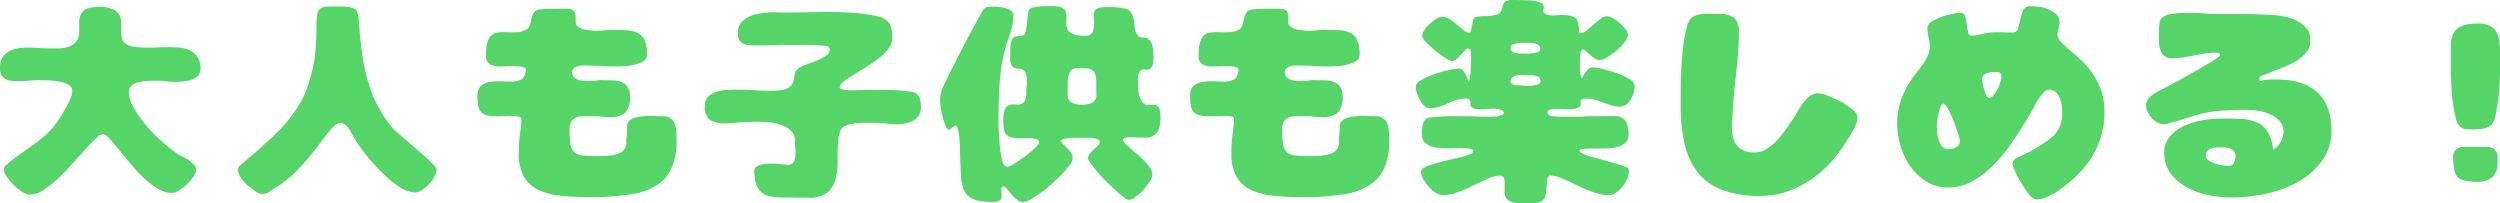 <svg xmlns="http://www.w3.org/2000/svg" width="200.81" height="16.34"><path data-name="大人も子供も楽しめる！" d="M6.37 2.31a2.372 2.372 0 0 1-.03.46 1.082 1.082 0 0 1-.28.64 1.305 1.305 0 0 1-.53.34 2.842 2.842 0 0 1-.67.13c-.24.01-.47.01-.68.01-.33 0-.66-.01-.98-.03s-.67-.04-1.01-.04a4.41 4.41 0 0 0-.83.08 2.421 2.421 0 0 0-.7.26 1.287 1.287 0 0 0-.48.5 1.757 1.757 0 0 0-.18.85.983.983 0 0 0 .13.54.915.915 0 0 0 .32.3 1.128 1.128 0 0 0 .46.14 9.75 9.75 0 0 0 1.4-.01 8.442 8.442 0 0 1 .87-.04c.14 0 .36.01.65.01a6.733 6.733 0 0 1 .88.09 2.61 2.61 0 0 1 .76.25.555.555 0 0 1 .33.5 1.447 1.447 0 0 1-.11.54 3.948 3.948 0 0 1-.23.51c-.22.42-.44.8-.65 1.13a7.852 7.852 0 0 1-.68.9 6.741 6.741 0 0 1-.82.78 12.016 12.016 0 0 1-1.03.76c-.3.21-.6.42-.9.64s-.59.45-.87.7a.449.449 0 0 0-.2.36 1.054 1.054 0 0 0 .24.59 4.949 4.949 0 0 0 .57.67 3.872 3.872 0 0 0 .69.55 1.206 1.206 0 0 0 .58.22 2 2 0 0 0 1.06-.36 8.105 8.105 0 0 0 1.16-.9 16.243 16.243 0 0 0 1.16-1.18c.38-.43.74-.82 1.06-1.18s.62-.65.87-.89a1.007 1.007 0 0 1 .54-.36.861.861 0 0 1 .54.35c.21.23.47.52.75.87s.6.73.94 1.14a10.577 10.577 0 0 0 1.06 1.14 6 6 0 0 0 1.13.87 2.217 2.217 0 0 0 1.17.36 1.057 1.057 0 0 0 .56-.22 3.356 3.356 0 0 0 .64-.5 3.194 3.194 0 0 0 .52-.6 1.057 1.057 0 0 0 .21-.57.564.564 0 0 0-.22-.41c-.14-.13-.27-.25-.37-.34-.16-.09-.31-.18-.46-.26a5.2 5.2 0 0 1-.46-.25 12.661 12.661 0 0 1-1.15-.9 11.051 11.051 0 0 1-1.28-1.28 9.248 9.248 0 0 1-1.04-1.45 2.742 2.742 0 0 1-.43-1.35.6.6 0 0 1 .24-.51 1.371 1.371 0 0 1 .57-.27 3.836 3.836 0 0 1 .68-.09c.24-.02.43-.02.58-.02a8.127 8.127 0 0 1 .84.04 8.02 8.02 0 0 0 .83.05c.18 0 .38-.01.61-.03a2.86 2.86 0 0 0 .66-.13 1.346 1.346 0 0 0 .53-.32.762.762 0 0 0 .21-.56 1.641 1.641 0 0 0-.25-.97 1.587 1.587 0 0 0-.62-.53 2.79 2.79 0 0 0-.85-.21c-.32-.02-.64-.03-.97-.03-.26 0-.51 0-.77.02s-.51.01-.78.01c-.13 0-.29 0-.5-.01a3.153 3.153 0 0 1-.61-.06 2.093 2.093 0 0 1-.55-.16.727.727 0 0 1-.34-.33 1.913 1.913 0 0 1-.13-.68c-.01-.24-.01-.46-.01-.65a1.13 1.13 0 0 0-.49-1.1 2.42 2.42 0 0 0-1.2-.28 4.651 4.651 0 0 0-.66.05 1.564 1.564 0 0 0-.54.18.972.972 0 0 0-.35.4 1.575 1.575 0 0 0-.12.67c0 .16 0 .31.01.46zm28.47 10.95c-.15-.16-.34-.35-.58-.57s-.49-.44-.77-.68-.55-.48-.81-.7-.49-.42-.69-.6a5 5 0 0 1-.42-.38c-.17-.2-.34-.41-.5-.63a7.457 7.457 0 0 1-.44-.69 10.022 10.022 0 0 1-1.06-2.44 16.773 16.773 0 0 1-.53-2.61c-.04-.34-.08-.67-.11-.99s-.06-.65-.08-.99c-.01-.13-.03-.31-.05-.55a1.616 1.616 0 0 0-.14-.54.521.521 0 0 0-.29-.23 3.009 3.009 0 0 0-.43-.11 3.671 3.671 0 0 0-.46-.03h-.39c-.17 0-.41 0-.7.01a1.225 1.225 0 0 0-.67.16.548.548 0 0 0-.17.25 1.525 1.525 0 0 0-.08.37c-.02.13-.03.26-.04.39s-.01.23-.01.31c0 .64-.02 1.27-.07 1.91a10.074 10.074 0 0 1-.31 1.89 12.163 12.163 0 0 1-.45 1.45 7.335 7.335 0 0 1-.68 1.34 11.446 11.446 0 0 1-.9 1.23c-.33.38-.68.74-1.05 1.1-.31.28-.62.56-.93.85s-.63.56-.95.83c-.15.13-.31.26-.46.39s-.3.26-.44.39l-.07.24a1.229 1.229 0 0 0 .22.61 3.219 3.219 0 0 0 .54.63 4.41 4.41 0 0 0 .66.5 1.173 1.173 0 0 0 .59.21.981.981 0 0 0 .58-.22 6.463 6.463 0 0 1 .56-.36 9.123 9.123 0 0 0 1.81-1.53c.54-.58 1.05-1.19 1.53-1.82.07-.1.16-.22.28-.38l.36-.48c.12-.15.25-.3.37-.44a2.758 2.758 0 0 1 .31-.3.6.6 0 0 1 .4-.16.618.618 0 0 1 .48.19 2.019 2.019 0 0 1 .41.56 6.077 6.077 0 0 0 .34.6 11.361 11.361 0 0 0 .85 1.2 16.166 16.166 0 0 0 1.25 1.39 8.7 8.7 0 0 0 1.4 1.16 2.465 2.465 0 0 0 1.3.47 1.034 1.034 0 0 0 .56-.2 3.165 3.165 0 0 0 .56-.48 3.07 3.07 0 0 0 .43-.59 1.373 1.373 0 0 0 .17-.59.722.722 0 0 0-.23-.34zm7.38-7.75a.987.987 0 0 1-.28.84 1.673 1.673 0 0 1-.92.2c-.16 0-.33 0-.52-.01s-.35-.01-.52-.01a5.65 5.65 0 0 0-.58.04 1.736 1.736 0 0 0-.53.17.965.965 0 0 0-.38.34 1.106 1.106 0 0 0-.14.58 5.989 5.989 0 0 0 .05.8 1.042 1.042 0 0 0 .22.51.956.956 0 0 0 .48.29 3.436 3.436 0 0 0 .81.08c.19 0 .38 0 .56-.01a4.784 4.784 0 0 1 .53-.02 2.549 2.549 0 0 1 .39.02c.13.01.26.03.39.05h-.02a.24.24 0 0 1 .12.25 4.667 4.667 0 0 1-.04.57c-.03.25-.07.55-.11.9a10.864 10.864 0 0 0-.06 1.21 3.676 3.676 0 0 0 .42 1.89 2.7 2.7 0 0 0 1.21 1.08 5.822 5.822 0 0 0 1.89.46 23.886 23.886 0 0 0 2.49.09 20.516 20.516 0 0 0 2.93-.21 5.534 5.534 0 0 0 2.08-.7 3.206 3.206 0 0 0 1.24-1.39 5.254 5.254 0 0 0 .42-2.25c0-.2-.01-.42-.02-.64a2.2 2.2 0 0 0-.12-.64.923.923 0 0 0-.97-.66c-.12 0-.33-.01-.63-.02a5.687 5.687 0 0 0-.92.01 2.765 2.765 0 0 0-.87.2.7.7 0 0 0-.45.57 9.173 9.173 0 0 1-.07 1.19.872.872 0 0 1-.15.7 1.134 1.134 0 0 1-.53.37 4.091 4.091 0 0 1-.76.15c-.28.02-.57.03-.86.03a9.879 9.879 0 0 1-1.24-.06 1.127 1.127 0 0 1-.67-.29 1.185 1.185 0 0 1-.28-.66 9.044 9.044 0 0 1-.06-1.18 1.023 1.023 0 0 1 .15-.6.848.848 0 0 1 .37-.31 1.6 1.6 0 0 1 .52-.11h.61q.39 0 .78.03c.25.02.52.04.8.04a1.755 1.755 0 0 0 1.26-.37 1.8 1.8 0 0 0 .36-1.27 1.355 1.355 0 0 0-.18-.76 1.03 1.03 0 0 0-.48-.4 1.886 1.886 0 0 0-.66-.14c-.24-.01-.49-.02-.75-.02a2.262 2.262 0 0 1-.27-.01 1.5 1.5 0 0 0-.29.03h.01a5.027 5.027 0 0 1-.81.05c-.11 0-.24-.01-.37-.02a1.8 1.8 0 0 1-.4-.1.892.892 0 0 1-.32-.21.549.549 0 0 1-.12-.37.42.42 0 0 1 .17-.36.962.962 0 0 1 .4-.16 1.939 1.939 0 0 1 .48-.03c.16 0 .29.01.41.01.31 0 .62.01.94.03s.64.04.96.04c.17 0 .41-.01.7-.02a5.177 5.177 0 0 0 .87-.11 2.446 2.446 0 0 0 .76-.28.63.63 0 0 0 .32-.56 2.621 2.621 0 0 0-.21-1.18 1.167 1.167 0 0 0-.59-.57 2.329 2.329 0 0 0-.88-.19c-.34-.02-.72-.03-1.15-.03a4.259 4.259 0 0 0-.61.04q-.315.03-.63.03a4.54 4.54 0 0 1-.46-.03 3.314 3.314 0 0 1-.55-.08 1.248 1.248 0 0 1-.45-.21.455.455 0 0 1-.2-.4v-.34a1.482 1.482 0 0 0-.03-.31.621.621 0 0 0-.14-.25.508.508 0 0 0-.34-.12 6.133 6.133 0 0 0-.62-.03c-.22.01-.43.01-.63.01s-.4.01-.58.01-.38.02-.58.05a.573.573 0 0 0-.46.28 1.672 1.672 0 0 0-.19.5 3.043 3.043 0 0 1-.13.52.537.537 0 0 1-.34.35 2.032 2.032 0 0 1-.58.16c-.18.01-.37.01-.58.01-.16 0-.33 0-.5-.01a4.07 4.07 0 0 0-.5.03.876.876 0 0 0-.56.22 1.1 1.1 0 0 0-.29.46 2.137 2.137 0 0 0-.13.58c-.02.2-.02.4-.02.59a.73.73 0 0 0 .31.7 1.591 1.591 0 0 0 .79.18c.16 0 .31-.01.46-.02s.3-.02.46-.02c.07 0 .16 0 .28.01s.23.01.34.03a1.881 1.881 0 0 1 .33.05.337.337 0 0 1 .22.12h-.01zm22.43-1.9h.41c.17 0 .36.01.55.02s.38.02.55.04a.9.9 0 0 1 .36.07l.14.21a.62.62 0 0 1-.33.53 4.058 4.058 0 0 1-.75.4c-.29.12-.58.22-.86.32a2.013 2.013 0 0 0-.66.35.582.582 0 0 0-.21.34c-.02.13-.05.27-.07.42a1.665 1.665 0 0 1-.14.43.945.945 0 0 1-.43.37 1.787 1.787 0 0 1-.66.15c-.29.02-.52.03-.71.03-.44 0-.89-.02-1.32-.05s-.89-.04-1.35-.04q-.345 0-.78.03a3.278 3.278 0 0 0-.83.14 1.939 1.939 0 0 0-.67.39.99.99 0 0 0-.27.74 1.247 1.247 0 0 0 .42 1.14 2.29 2.29 0 0 0 1.23.27c.16 0 .31-.01.46-.02s.31-.03.46-.04c.27-.02.53-.04.8-.05s.53-.02.82-.02c.21 0 .44.01.71.02a3.971 3.971 0 0 1 .77.11 3.026 3.026 0 0 1 .7.23 1.778 1.778 0 0 1 .57.4.98.98 0 0 1 .29.65c0 .22.01.45.03.68a1.492 1.492 0 0 1 .02.21v.22c0 .08-.01.18-.02.29a.942.942 0 0 1-.07.3.51.51 0 0 1-.16.24.4.4 0 0 1-.3.1 4.3 4.3 0 0 1-.61-.05 4.442 4.442 0 0 0-.63-.04c-.11 0-.25 0-.42.01a2.843 2.843 0 0 0-.5.06 1.138 1.138 0 0 0-.42.18.4.4 0 0 0-.18.35 3.465 3.465 0 0 0 .14 1.05 1.426 1.426 0 0 0 .44.66 1.589 1.589 0 0 0 .73.33 5.339 5.339 0 0 0 1.05.08c.34 0 .67.01.99.01s.66.01 1 .01a2.271 2.271 0 0 0 1.59-.47 2.324 2.324 0 0 0 .63-1.2 6.5 6.5 0 0 0 .12-1.56 10.328 10.328 0 0 1 .08-1.6 4.518 4.518 0 0 1 .11-.47.674.674 0 0 1 .26-.38 1.761 1.761 0 0 1 .53-.22 5 5 0 0 1 .72-.1c.26-.02.51-.02.75-.02s.46.01.62.01a7.887 7.887 0 0 1 .84.05 6.181 6.181 0 0 0 .85.06 3.2 3.2 0 0 0 .7-.07 2 2 0 0 0 .61-.21 1.259 1.259 0 0 0 .45-.41 1.281 1.281 0 0 0 .17-.69 2.742 2.742 0 0 0-.06-.59.845.845 0 0 0-.31-.49 1.175 1.175 0 0 0-.55-.17q-.42-.06-.9-.09c-.32-.02-.63-.03-.94-.03s-.53-.01-.67-.01c-.35 0-.69 0-1.02.01s-.66.02-1.02.02h-.22c-.12 0-.24-.01-.36-.02a2 2 0 0 1-.33-.08.143.143 0 0 1-.14-.11.67.67 0 0 1 .32-.49 9.25 9.25 0 0 1 .78-.54c.31-.19.64-.4 1-.61a10.618 10.618 0 0 0 1.01-.7 4.141 4.141 0 0 0 .79-.77 1.4 1.4 0 0 0 .32-.88 4.344 4.344 0 0 0-.06-.71 1.25 1.25 0 0 0-.31-.63 1.713 1.713 0 0 0-.88-.41 13.2 13.2 0 0 0-1.4-.23c-.5-.05-.98-.08-1.45-.09s-.82-.02-1.05-.02c-.54 0-1.08.01-1.63.02s-1.09.03-1.62.03c-.21 0-.43 0-.64-.01S62.21.99 62 .99a5.6 5.6 0 0 0-1.2.14 2.344 2.344 0 0 0-1.08.5 1.062 1.062 0 0 0-.37.5 1.981 1.981 0 0 0-.09.6.824.824 0 0 0 .13.5.867.867 0 0 0 .34.29 1.41 1.41 0 0 0 .48.11c.17.01.34.02.51.02.36 0 .72-.01 1.08-.02s.72-.02 1.08-.02h1.77zm12.07 6.47a.27.27 0 0 1 .2.24 2.642 2.642 0 0 1 .12.55c.02.21.04.42.05.61s.02.32.02.39c0 .36.01.7.02 1.03s.04.68.05 1.03a3.791 3.791 0 0 0 .17 1.13 1.422 1.422 0 0 0 .46.71 1.788 1.788 0 0 0 .79.35 6.192 6.192 0 0 0 1.14.1 1.358 1.358 0 0 0 .51-.08.462.462 0 0 0 .2-.47c0-.03-.01-.09-.01-.16a1.7 1.7 0 0 1-.01-.23.456.456 0 0 1 .04-.22.1.1 0 0 1 .1-.09.466.466 0 0 1 .31.2c.11.13.23.28.36.43a2.992 2.992 0 0 0 .44.43.782.782 0 0 0 .53.2 1.349 1.349 0 0 0 .56-.21c.24-.14.52-.32.82-.53s.6-.46.9-.73.58-.54.83-.79a6.7 6.7 0 0 0 .6-.72 1.088 1.088 0 0 0 .24-.51.832.832 0 0 0-.11-.43 2.327 2.327 0 0 0-.27-.35c-.1-.1-.21-.21-.32-.31a1.349 1.349 0 0 1-.28-.36 1.007 1.007 0 0 1 .31-.14c.14-.03.29-.05.44-.07s.31-.01.47-.01h.36c.07 0 .19-.01.37-.01a4.731 4.731 0 0 1 .53.01 2 2 0 0 1 .48.11.26.26 0 0 1 .2.24.394.394 0 0 1-.15.28c-.1.09-.21.19-.32.3a2.651 2.651 0 0 0-.33.34.592.592 0 0 0-.15.38.989.989 0 0 0 .21.4c.14.2.32.42.53.67s.45.5.72.77.52.5.76.72a5.963 5.963 0 0 0 .65.56 1.068 1.068 0 0 0 .4.22.981.981 0 0 0 .55-.24 4.077 4.077 0 0 0 .62-.56 6.244 6.244 0 0 0 .51-.67 1.092 1.092 0 0 0 .22-.55 1.188 1.188 0 0 0-.29-.71 5.786 5.786 0 0 0-.69-.73c-.26-.24-.52-.46-.79-.68a3.289 3.289 0 0 1-.59-.61.229.229 0 0 1 .19-.24 2.141 2.141 0 0 1 .32-.04c.2 0 .4 0 .59.01s.39.01.57.01a1.16 1.16 0 0 0 1.09-.43 2.255 2.255 0 0 0 .25-1.15c0-.11 0-.22-.01-.35a1.857 1.857 0 0 0-.06-.34.584.584 0 0 0-.18-.26.486.486 0 0 0-.33-.11 1.231 1.231 0 0 0-.2.02 1.366 1.366 0 0 1-.19.02.554.554 0 0 1-.48-.25 1.929 1.929 0 0 1-.26-.58 3.092 3.092 0 0 1-.09-.68c-.01-.22-.01-.41-.01-.55a1.6 1.6 0 0 1 .09-.56.415.415 0 0 1 .45-.25.277.277 0 0 1 .09.01.41.41 0 0 0 .11.01.356.356 0 0 0 .29-.12 1.037 1.037 0 0 0 .15-.25 1.42 1.42 0 0 0 .06-.31c0-.11.01-.21.01-.31a3.324 3.324 0 0 0-.13-1.1.8.8 0 0 0-.33-.4.934.934 0 0 0-.4-.09.433.433 0 0 1-.37-.15 1.057 1.057 0 0 1-.28-.72 3.95 3.95 0 0 0-.13-.79 1.269 1.269 0 0 0-.23-.45.742.742 0 0 0-.38-.21 4.179 4.179 0 0 0-.53-.09 3.6 3.6 0 0 0-.56-.04h-.46c-.11 0-.22.01-.34.02a1.132 1.132 0 0 0-.34.08.435.435 0 0 0-.23.19.593.593 0 0 0-.09.34 2 2 0 0 0 .02.35c.01.11.01.22.01.34a1.6 1.6 0 0 1-.13.69.566.566 0 0 1-.59.29 2.445 2.445 0 0 1-.98-.14.791.791 0 0 1-.43-.36.984.984 0 0 1-.11-.49c.01-.18.01-.36.02-.53a.994.994 0 0 0-.08-.46.611.611 0 0 0-.4-.32 2.071 2.071 0 0 0-.56-.07h-.57c-.19 0-.37.01-.53.02a2.765 2.765 0 0 0-.54.09.444.444 0 0 0-.3.16.464.464 0 0 0-.08.23c-.02.11-.03.23-.05.35s-.03.23-.05.36-.01.21-.01.27a3.028 3.028 0 0 0-.06.32 1 1 0 0 1-.07.31.3.3 0 0 1-.19.24 1.023 1.023 0 0 1-.32.05 3.106 3.106 0 0 0-.32.04.385.385 0 0 0-.24.23 1.825 1.825 0 0 0-.14.75v.75a1.09 1.09 0 0 0 .1.56.485.485 0 0 0 .23.22.881.881 0 0 0 .33.06.731.731 0 0 1 .33.08.655.655 0 0 1 .24.29 1.689 1.689 0 0 1 .11.7 3.189 3.189 0 0 1-.03.42 2.934 2.934 0 0 0-.03.41 1.589 1.589 0 0 1-.13.73.687.687 0 0 1-.66.25h-.28a.476.476 0 0 0-.28.06.437.437 0 0 0-.27.18.847.847 0 0 0-.15.3 1.03 1.03 0 0 0-.06.35c-.01.12-.01.23-.01.33a5.046 5.046 0 0 0 .04.74.89.89 0 0 0 .2.45.79.79 0 0 0 .44.24 3.451 3.451 0 0 0 .72.06c.06 0 .17 0 .34-.01s.33 0 .49.01a2.113 2.113 0 0 1 .45.08.23.23 0 0 1 .2.2.889.889 0 0 1-.34.51 8.976 8.976 0 0 1-.78.66c-.3.22-.58.41-.87.59a1.36 1.36 0 0 1-.59.26.508.508 0 0 1-.37-.48 5.518 5.518 0 0 1-.2-1.11c-.05-.41-.07-.81-.09-1.2s-.03-.65-.03-.77q0-.915.03-1.83c.02-.61.05-1.23.11-1.85a13.181 13.181 0 0 1 .24-1.57 11.882 11.882 0 0 1 .43-1.52 9.038 9.038 0 0 0 .27-.9 3.582 3.582 0 0 0 .12-.95.452.452 0 0 0-.2-.37 1.455 1.455 0 0 0-.47-.21c-.19-.04-.38-.07-.56-.09s-.34-.01-.44-.01c-.13 0-.25 0-.35.01a.7.7 0 0 0-.32.14 2.776 2.776 0 0 0-.31.49c-.17.3-.37.67-.61 1.11s-.5.93-.77 1.45l-.76 1.49c-.24.47-.45.88-.61 1.22s-.26.56-.3.64a4.669 4.669 0 0 0-.14.5 3.052 3.052 0 0 0-.05.52c0 .08.02.25.05.51a7.2 7.2 0 0 0 .16.78 4.033 4.033 0 0 0 .25.72.4.4 0 0 0 .29.31zm9.04-3.41a2.14 2.14 0 0 1 .14-.82.645.645 0 0 1 .7-.37c.29 0 .53 0 .72.02a.832.832 0 0 1 .45.16.689.689 0 0 1 .23.4 3.322 3.322 0 0 1 .06.72v.74a.737.737 0 0 1-.32.73 1.761 1.761 0 0 1-.82.16 1.862 1.862 0 0 1-.83-.16.723.723 0 0 1-.33-.73v-.85zm13.7-1.16a.987.987 0 0 1-.28.84 1.673 1.673 0 0 1-.92.2c-.16 0-.33 0-.52-.01s-.35-.01-.52-.01a5.65 5.65 0 0 0-.58.04 1.736 1.736 0 0 0-.53.17.965.965 0 0 0-.38.34 1.106 1.106 0 0 0-.14.58 5.989 5.989 0 0 0 .05.8 1.042 1.042 0 0 0 .22.51.956.956 0 0 0 .48.29 3.436 3.436 0 0 0 .81.08c.19 0 .38 0 .56-.01a4.784 4.784 0 0 1 .53-.02 2.549 2.549 0 0 1 .39.02c.13.01.26.03.39.05H99a.24.24 0 0 1 .12.25 4.667 4.667 0 0 1-.04.57c-.03.25-.07.55-.11.9a10.864 10.864 0 0 0-.06 1.21 3.676 3.676 0 0 0 .42 1.89 2.7 2.7 0 0 0 1.21 1.08 5.822 5.822 0 0 0 1.89.46 23.886 23.886 0 0 0 2.49.09 20.516 20.516 0 0 0 2.93-.21 5.534 5.534 0 0 0 2.08-.7 3.206 3.206 0 0 0 1.24-1.39 5.254 5.254 0 0 0 .42-2.25c0-.2-.01-.42-.02-.64a2.2 2.2 0 0 0-.12-.64.923.923 0 0 0-.97-.66c-.12 0-.33-.01-.63-.02a5.687 5.687 0 0 0-.92.01 2.765 2.765 0 0 0-.87.2.7.7 0 0 0-.45.57 9.173 9.173 0 0 1-.07 1.19.872.872 0 0 1-.15.7 1.134 1.134 0 0 1-.53.37 4.091 4.091 0 0 1-.76.15c-.28.02-.57.03-.86.03a9.879 9.879 0 0 1-1.24-.06 1.127 1.127 0 0 1-.67-.29 1.185 1.185 0 0 1-.28-.66 9.044 9.044 0 0 1-.06-1.18 1.023 1.023 0 0 1 .15-.6.848.848 0 0 1 .37-.31 1.6 1.6 0 0 1 .52-.11h.61q.39 0 .78.03c.25.02.52.04.8.04a1.755 1.755 0 0 0 1.26-.37 1.8 1.8 0 0 0 .36-1.27 1.355 1.355 0 0 0-.18-.76 1.03 1.03 0 0 0-.48-.4 1.886 1.886 0 0 0-.66-.14c-.24-.01-.49-.02-.75-.02a2.262 2.262 0 0 1-.27-.01 1.5 1.5 0 0 0-.29.03h.01a5.027 5.027 0 0 1-.81.05c-.11 0-.24-.01-.37-.02a1.8 1.8 0 0 1-.4-.1.892.892 0 0 1-.32-.21.549.549 0 0 1-.12-.37.42.42 0 0 1 .17-.36.962.962 0 0 1 .4-.16 1.939 1.939 0 0 1 .48-.03c.16 0 .29.01.41.01.31 0 .62.01.94.03s.64.04.96.04c.17 0 .41-.01.7-.02a5.177 5.177 0 0 0 .87-.11 2.446 2.446 0 0 0 .76-.28.63.63 0 0 0 .32-.56 2.621 2.621 0 0 0-.21-1.18 1.167 1.167 0 0 0-.59-.57 2.329 2.329 0 0 0-.88-.19c-.34-.02-.72-.03-1.15-.03a4.259 4.259 0 0 0-.61.04q-.315.03-.63.03a4.54 4.54 0 0 1-.46-.03 3.314 3.314 0 0 1-.55-.08 1.248 1.248 0 0 1-.45-.21.455.455 0 0 1-.2-.4v-.34a1.482 1.482 0 0 0-.03-.31.621.621 0 0 0-.14-.25.508.508 0 0 0-.34-.12 6.133 6.133 0 0 0-.62-.03c-.22.01-.43.01-.63.01s-.4.01-.58.01-.38.02-.58.05a.573.573 0 0 0-.46.28 1.672 1.672 0 0 0-.19.5 3.043 3.043 0 0 1-.13.52.537.537 0 0 1-.34.35 2.032 2.032 0 0 1-.58.16c-.18.01-.37.01-.58.01-.16 0-.33 0-.5-.01a4.07 4.07 0 0 0-.5.03.876.876 0 0 0-.56.22 1.1 1.1 0 0 0-.29.46 2.137 2.137 0 0 0-.13.58c-.02.2-.02.4-.02.59a.73.73 0 0 0 .31.7 1.591 1.591 0 0 0 .79.18c.16 0 .31-.01.46-.02s.3-.02.46-.02c.07 0 .16 0 .28.01s.23.01.34.03a1.881 1.881 0 0 1 .33.05.337.337 0 0 1 .22.12h-.01zm18.9 6.59a.42.42 0 0 1-.33.3 7.08 7.08 0 0 1-.8.25q-.48.12-1.02.24c-.36.09-.69.17-.99.26a4.166 4.166 0 0 0-.77.29.459.459 0 0 0-.31.37 1.238 1.238 0 0 0 .18.57 2.86 2.86 0 0 0 .44.61 2.394 2.394 0 0 0 .57.49 1.045 1.045 0 0 0 .57.19 3.289 3.289 0 0 0 1.2-.24 12.155 12.155 0 0 0 1.24-.53c.4-.2.79-.38 1.16-.55a2.408 2.408 0 0 1 .95-.24.33.33 0 0 1 .35.18 1.29 1.29 0 0 1 .06.4v.65a.774.774 0 0 0 .4.81 2.34 2.34 0 0 0 .93.19c.54 0 .94-.02 1.21-.04a.892.892 0 0 0 .57-.25 1 1 0 0 0 .21-.6c.02-.26.06-.63.11-1.11l.15-.25a2.612 2.612 0 0 1 1.04.25c.39.16.79.34 1.2.55a12.117 12.117 0 0 0 1.29.54 3.7 3.7 0 0 0 1.27.24 1.015 1.015 0 0 0 .56-.19 2.406 2.406 0 0 0 .52-.49 2.46 2.46 0 0 0 .38-.64 1.393 1.393 0 0 0 .14-.58.53.53 0 0 0-.07-.28 8.283 8.283 0 0 0-1.12-.39c-.38-.1-.76-.21-1.15-.33-.23-.06-.47-.12-.72-.19a4.223 4.223 0 0 1-.7-.27c-.03-.02-.08-.05-.13-.08a.187.187 0 0 1-.08-.14c0-.05.07-.09.2-.11a3.153 3.153 0 0 1 .46-.04c.17-.01.34-.01.51-.01h.32c.21 0 .46-.01.74-.01a3.432 3.432 0 0 0 .8-.11 1.414 1.414 0 0 0 .64-.34.875.875 0 0 0 .27-.69 2.044 2.044 0 0 0-.24-1.07 1.074 1.074 0 0 0-.99-.38h-1.22c-.34 0-.67 0-.99.02s-.65.03-.98.03h-.95a6.4 6.4 0 0 1-.64-.03.916.916 0 0 1-.37-.08l-.14-.21a.2.2 0 0 1 .08-.18.722.722 0 0 1 .2-.09 1.366 1.366 0 0 1 .23-.04h.19c.14 0 .26 0 .38.01s.23.02.36.02h.35a1.84 1.84 0 0 0 .41-.04.967.967 0 0 0 .34-.14.343.343 0 0 0 .14-.31v-.05a.108.108 0 0 1-.01-.06.2.2 0 0 1 .16-.23 1.628 1.628 0 0 1 .31-.03 2.3 2.3 0 0 1 .69.1 5.673 5.673 0 0 1 .66.22c.21.08.43.15.65.22a2.138 2.138 0 0 0 .67.11.832.832 0 0 0 .52-.17 1.286 1.286 0 0 0 .36-.41 2.2 2.2 0 0 0 .23-.54 1.784 1.784 0 0 0 .09-.53.726.726 0 0 0-.43-.57 4.982 4.982 0 0 0-1.01-.48c-.39-.13-.76-.24-1.13-.33a3.615 3.615 0 0 0-.81-.13.445.445 0 0 0-.33.13 1.738 1.738 0 0 0-.25.29 1.808 1.808 0 0 0-.17.29.21.21 0 0 1-.12.13c-.04 0-.07-.05-.08-.16a3.072 3.072 0 0 1-.05-.34c-.01-.12-.02-.25-.02-.37v-.49c0-.13.01-.26.02-.4a1.2 1.2 0 0 1 .08-.36.2.2 0 0 1 .19-.15.6.6 0 0 1 .2.13c.1.09.2.19.31.28s.24.2.38.3a.776.776 0 0 0 .41.14 1.371 1.371 0 0 0 .61-.23 6.334 6.334 0 0 0 .76-.55 4.475 4.475 0 0 0 .64-.67 1.02 1.02 0 0 0 .27-.58.822.822 0 0 0-.2-.45 3.168 3.168 0 0 0-.47-.5 2.514 2.514 0 0 0-.55-.39 1.084 1.084 0 0 0-.48-.15.85.85 0 0 0-.52.21c-.18.14-.37.3-.56.47s-.37.32-.55.46a.823.823 0 0 1-.48.21.131.131 0 0 1-.11-.15c-.01-.11-.02-.23-.04-.37a3.29 3.29 0 0 0-.09-.43.518.518 0 0 0-.25-.31 1.347 1.347 0 0 0-.49-.16 4.731 4.731 0 0 0-.52-.04c-.11 0-.23.01-.36.02s-.24.02-.36.02a2.105 2.105 0 0 1-.23-.01 1 1 0 0 1-.25-.04.644.644 0 0 1-.2-.11.232.232 0 0 1-.09-.19.554.554 0 0 1 .02-.18.97.97 0 0 0 .01-.17.352.352 0 0 0-.24-.31 1.991 1.991 0 0 0-.57-.16 4.72 4.72 0 0 0-.64-.05c-.2-.01-.36-.01-.46-.01-.07 0-.17 0-.29-.01a2.409 2.409 0 0 0-.38 0 1.954 1.954 0 0 0-.36.05.418.418 0 0 0-.26.19.854.854 0 0 0-.09.24c-.02.08-.04.17-.07.26a.853.853 0 0 1-.13.25.42.42 0 0 1-.29.18 2.7 2.7 0 0 1-.89.12 2.835 2.835 0 0 0-.88.11.453.453 0 0 0-.13.27c-.03.14-.06.27-.08.41a3.049 3.049 0 0 1-.09.38.184.184 0 0 1-.14.17.744.744 0 0 1-.44-.2c-.16-.14-.34-.29-.53-.44a4.309 4.309 0 0 0-.59-.44 1.078 1.078 0 0 0-.64-.2.845.845 0 0 0-.46.17 5.019 5.019 0 0 0-.53.41 2.474 2.474 0 0 0-.42.51.874.874 0 0 0-.17.45.942.942 0 0 0 .32.49 6.694 6.694 0 0 0 .72.67 8.286 8.286 0 0 0 .81.59 1.381 1.381 0 0 0 .56.26.633.633 0 0 0 .35-.16 2.977 2.977 0 0 0 .36-.35c.11-.12.22-.23.33-.34a.5.5 0 0 1 .22-.16.226.226 0 0 1 .23.23 2.24 2.24 0 0 1 .03.52c-.01.18-.01.36-.01.52 0 .25-.01.47-.03.69s-.07.43-.13.68a.19.19 0 0 1-.1-.16c-.04-.1-.09-.22-.14-.35a1.211 1.211 0 0 0-.24-.35.492.492 0 0 0-.38-.16 4.4 4.4 0 0 0-.77.12 10.538 10.538 0 0 0-1.15.33 5.011 5.011 0 0 0-1.04.47.709.709 0 0 0-.45.52 1.828 1.828 0 0 0 .09.51 2.555 2.555 0 0 0 .24.56 1.859 1.859 0 0 0 .35.47.608.608 0 0 0 .46.2 2.462 2.462 0 0 0 .72-.11c.24-.08.47-.17.7-.27a6.653 6.653 0 0 1 .69-.28 2.6 2.6 0 0 1 .74-.11.342.342 0 0 1 .37.14 2.111 2.111 0 0 1 .04.44.578.578 0 0 0 .37.24 2.422 2.422 0 0 0 .45.04 4.708 4.708 0 0 0 .53-.03c.17-.01.35-.02.53-.02a1.7 1.7 0 0 1 .21.01.793.793 0 0 1 .25.05.991.991 0 0 1 .23.1.221.221 0 0 1 .1.17.2.2 0 0 1-.14.17 2.811 2.811 0 0 1-.31.1c-.11.02-.23.03-.34.04s-.2.01-.25.01c-.48 0-.96-.01-1.43-.03s-.94-.02-1.4-.02a18.3 18.3 0 0 0-1.97.1.636.636 0 0 0-.62.41 2.435 2.435 0 0 0-.12.77 3.132 3.132 0 0 0 .03.46.721.721 0 0 0 .22.38 1.536 1.536 0 0 0 .95.41c.39.03.74.05 1.05.05.1 0 .23 0 .41-.01s.35-.01.54-.01a4.333 4.333 0 0 1 .53.03.811.811 0 0 1 .37.11zm5.14-7.91a2.231 2.231 0 0 1-.49.1 4.608 4.608 0 0 1-.52.02c-.16-.01-.27-.01-.33-.01a2.151 2.151 0 0 1-.55-.08.377.377 0 0 1-.28-.4.249.249 0 0 1 .18-.23 1.612 1.612 0 0 1 .39-.12 3.4 3.4 0 0 1 .45-.03h.34c.09 0 .19 0 .31.01a.974.974 0 0 1 .34.06.72.72 0 0 1 .27.15.378.378 0 0 1 .11.3.242.242 0 0 1-.22.23zm-2.05 2.05a.934.934 0 0 1 .26-.15 1.647 1.647 0 0 1 .32-.06c.11-.01.2-.01.27-.01.15 0 .36.01.61.02a1.841 1.841 0 0 1 .58.09.406.406 0 0 1 .25.42.221.221 0 0 1-.14.19 1.334 1.334 0 0 1-.32.11 1.982 1.982 0 0 1-.36.04c-.12.01-.21.01-.27.01a.662.662 0 0 1-.15-.01c-.04 0-.09-.01-.15-.01a1.91 1.91 0 0 0-.28-.02 1.722 1.722 0 0 1-.33-.02.774.774 0 0 1-.28-.1.251.251 0 0 1-.13-.24.322.322 0 0 1 .12-.26zm26.87 5.11a3.632 3.632 0 0 1 .27-.42 4.479 4.479 0 0 0 .51-1.02 1.252 1.252 0 0 0 .1-.48.875.875 0 0 0-.4-.63 6.85 6.85 0 0 0-.93-.63 8.819 8.819 0 0 0-1.05-.48 2.486 2.486 0 0 0-.75-.19 1.1 1.1 0 0 0-.66.19 2.511 2.511 0 0 0-.5.48 3.4 3.4 0 0 0-.4.59c-.12.21-.24.41-.35.6-.19.27-.4.58-.63.91a8.9 8.9 0 0 1-.74.95 3.927 3.927 0 0 1-.87.73 1.689 1.689 0 0 1-.96.29 1.95 1.95 0 0 1-1.24-.35 1.508 1.508 0 0 1-.52-.86 3.993 3.993 0 0 1-.08-1.17c.03-.43.06-.85.08-1.27.03-.55.08-1.08.13-1.58s.11-.99.16-1.47.1-.97.13-1.44.05-.97.05-1.47a1.523 1.523 0 0 0-.37-1.2 2.09 2.09 0 0 0-1.33-.31c-.12 0-.27-.01-.45-.01a5.415 5.415 0 0 0-.57 0 2.121 2.121 0 0 0-.57.08 1.34 1.34 0 0 0-.5.23 1.279 1.279 0 0 0-.36.67 9.71 9.71 0 0 0-.26 1.21c-.07.45-.12.94-.16 1.46s-.06 1.03-.08 1.52-.02.92-.02 1.31v.87a14.04 14.04 0 0 0 .3 3.04 5.726 5.726 0 0 0 1.03 2.29 4.49 4.49 0 0 0 1.96 1.45 8.422 8.422 0 0 0 3.12.5 6.5 6.5 0 0 0 2.12-.35 7.944 7.944 0 0 0 1.89-.94 8.834 8.834 0 0 0 1.61-1.39 10.377 10.377 0 0 0 1.29-1.73v.02zm13.76 1.3a.618.618 0 0 0-.43.54 2.424 2.424 0 0 0 .21.55 8.944 8.944 0 0 0 .5.96 7.4 7.4 0 0 0 .63.92.877.877 0 0 0 .58.4 1.788 1.788 0 0 0 .76-.16c.23-.12.47-.23.72-.35a13.159 13.159 0 0 0 1.63-1.28 8.034 8.034 0 0 0 1.26-1.49 7.4 7.4 0 0 0 .81-1.73 6.934 6.934 0 0 0 .29-2.04 5.162 5.162 0 0 0-.28-1.74 6.1 6.1 0 0 0-.71-1.37 6.6 6.6 0 0 0-.9-1.04c-.32-.3-.63-.57-.91-.8a9.481 9.481 0 0 1-.7-.65.85.85 0 0 1-.28-.57 1.456 1.456 0 0 1 .09-.49 1.674 1.674 0 0 0 .08-.49.89.89 0 0 0-.25-.66 1.893 1.893 0 0 0-.62-.4 3.16 3.16 0 0 0-.76-.21 6.714 6.714 0 0 0-.72-.05.56.56 0 0 0-.57.34 3.194 3.194 0 0 0-.23.72q-.075.375-.18.72a.411.411 0 0 1-.43.33c-.21 0-.42 0-.63-.01s-.42-.01-.63-.01a5.648 5.648 0 0 0-.71.05 4.535 4.535 0 0 0-.66.13 2.352 2.352 0 0 1-.69.1.284.284 0 0 1-.26-.29 4.887 4.887 0 0 1-.12-.64 3.683 3.683 0 0 0-.13-.63.348.348 0 0 0-.35-.28 3.64 3.64 0 0 0-.67.09 7.193 7.193 0 0 0-.88.24 4.04 4.04 0 0 0-.78.38.6.6 0 0 0-.34.48 3.331 3.331 0 0 0 .09.78 2.755 2.755 0 0 1 .1.77 1.569 1.569 0 0 1-.13.62 3.592 3.592 0 0 1-.34.64c-.13.2-.27.4-.43.6s-.28.36-.4.51a7.083 7.083 0 0 0-.98 1.81 5.709 5.709 0 0 0-.34 1.97 6.339 6.339 0 0 0 .27 1.8 5.723 5.723 0 0 0 .79 1.65 4.376 4.376 0 0 0 1.29 1.21 3.171 3.171 0 0 0 1.73.48 3.954 3.954 0 0 0 2.03-.54 8.288 8.288 0 0 0 1.7-1.34 12.783 12.783 0 0 0 1.43-1.76c.43-.64.81-1.23 1.15-1.78.23-.38.46-.79.68-1.22a4.523 4.523 0 0 1 .83-1.13v.01a.524.524 0 0 1 .15-.07.9.9 0 0 1 .15-.03.765.765 0 0 1 .52.18 1.448 1.448 0 0 1 .32.47 2 2 0 0 1 .17.59 3.744 3.744 0 0 1 .04.55 3.264 3.264 0 0 1-.15 1.08 2.244 2.244 0 0 1-.49.77 4.571 4.571 0 0 1-.8.64c-.31.2-.69.44-1.12.69-.39.18-.72.34-1 .48zm-1.71-6.86a.555.555 0 0 1 .28.06.235.235 0 0 1 .11.24 2.08 2.08 0 0 1-.08.47 3.792 3.792 0 0 1-.22.58 2.234 2.234 0 0 1-.33.51.529.529 0 0 1-.37.22.309.309 0 0 1-.2-.21 2.344 2.344 0 0 1-.18-.45c-.05-.17-.1-.34-.13-.5s-.04-.27-.04-.32a.489.489 0 0 1 .27-.46 1.23 1.23 0 0 1 .52-.14h.37zm-4.76 3.9c.02-.18.06-.38.1-.58a4.531 4.531 0 0 1 .17-.55.3.3 0 0 1 .22-.24.7.7 0 0 1 .37.41 8.192 8.192 0 0 1 .43.93c.13.35.25.69.36 1.01a2.528 2.528 0 0 1 .16.64.523.523 0 0 1-.31.52 1.381 1.381 0 0 1-.62.15.6.6 0 0 1-.48-.21 1.564 1.564 0 0 1-.28-.51 2.612 2.612 0 0 1-.13-.63c-.02-.23-.03-.41-.03-.55a2.755 2.755 0 0 1 .04-.39zm27.51-4.17a10.507 10.507 0 0 0 1.13-.51 3.475 3.475 0 0 0 .93-.71 1.407 1.407 0 0 0 .39-.99 2.92 2.92 0 0 0-.05-.54.959.959 0 0 0-.25-.49 2.291 2.291 0 0 0-.71-.57 3.912 3.912 0 0 0-.88-.34 7.515 7.515 0 0 0-.95-.15c-.32-.02-.62-.04-.91-.05-.57-.02-1.16-.04-1.75-.04h-1.83c-.28 0-.66-.01-1.13-.05s-.94-.05-1.43-.05a7.9 7.9 0 0 0-1.34.11 1.158 1.158 0 0 0-.8.43 1.541 1.541 0 0 0-.09.37c-.02.16-.03.32-.04.49v.48c.01.15.01.28.01.39a1.814 1.814 0 0 0 .24.99.83.83 0 0 0 .75.38 7.286 7.286 0 0 0 1.48-.15c.49-.1.98-.19 1.49-.26a3.964 3.964 0 0 1 .61-.02c.22 0 .34.06.34.16a.615.615 0 0 1-.27.27 7.284 7.284 0 0 1-.67.43c-.27.16-.56.33-.89.52s-.64.36-.93.53-.56.32-.79.44-.4.21-.48.26c-.26.14-.51.27-.76.39a5.832 5.832 0 0 0-.73.43 1.485 1.485 0 0 0-.31.36.913.913 0 0 0-.12.47 1.155 1.155 0 0 0 .14.51 1.7 1.7 0 0 0 .32.47 1.979 1.979 0 0 0 .45.36 1.1 1.1 0 0 0 .52.14 1.963 1.963 0 0 0 .46-.09c.22-.06.45-.13.7-.2s.48-.15.71-.22.4-.13.52-.16a10.064 10.064 0 0 1 2.05-.41c.67-.05 1.37-.08 2.08-.08a7.236 7.236 0 0 1 .97.07 3.346 3.346 0 0 1 1.01.27 2.338 2.338 0 0 1 .79.55 1.274 1.274 0 0 1 .32.9 1.668 1.668 0 0 1-.25.81 1.511 1.511 0 0 1-.59.61 3.273 3.273 0 0 0-.45-1.47 2 2 0 0 0-.87-.74 3.714 3.714 0 0 0-1.23-.27c-.47-.02-.98-.03-1.55-.03a9.948 9.948 0 0 0-1.44.12 6.335 6.335 0 0 0-1.52.43 3.343 3.343 0 0 0-1.19.86 1.918 1.918 0 0 0-.49 1.35 2.707 2.707 0 0 0 .55 1.7 4.066 4.066 0 0 0 1.35 1.11 6.352 6.352 0 0 0 1.75.6 9.434 9.434 0 0 0 1.77.17 13.907 13.907 0 0 0 2.71-.29 9.386 9.386 0 0 0 2.63-.97 5.906 5.906 0 0 0 1.96-1.75 4.105 4.105 0 0 0 .7-2.61 4.466 4.466 0 0 0-.52-2.07 3.14 3.14 0 0 0-1.21-1.19 4.439 4.439 0 0 0-1.66-.53 9.88 9.88 0 0 0-1.89-.04 1.432 1.432 0 0 0-.29.08c-.11.04-.18.02-.2-.06a.3.3 0 0 1 .02-.24.339.339 0 0 1 .16-.12c.07-.02.14-.04.22-.06a1.02 1.02 0 0 0 .22-.09c.28-.12.61-.25 1.01-.4zm-4.46 6.32a1.237 1.237 0 0 1 .61.16.548.548 0 0 1 .29.52 1.331 1.331 0 0 1-.12.55.424.424 0 0 1-.45.26 2.4 2.4 0 0 1-.46-.05 3.2 3.2 0 0 1-.61-.15 1.931 1.931 0 0 1-.52-.25.478.478 0 0 1-.22-.37.521.521 0 0 1 .34-.54 1.737 1.737 0 0 1 .67-.13h.47zm18.2-6.12c0 .2.01.53.03 1s.06.94.12 1.43a9.808 9.808 0 0 0 .26 1.35 1.079 1.079 0 0 0 .45.76 1.064 1.064 0 0 0 .43.12c.16.01.32.02.49.02a6.568 6.568 0 0 0 .74-.05 1.584 1.584 0 0 0 .72-.3 1.655 1.655 0 0 0 .36-.82c.08-.41.16-.85.22-1.33s.09-.94.11-1.4.03-.78.03-.99v-1.3a5.292 5.292 0 0 0-.07-.92 1.955 1.955 0 0 0-.24-.74 1.179 1.179 0 0 0-.53-.48 2.041 2.041 0 0 0-.94-.18 4.937 4.937 0 0 0-.9.08 1.79 1.79 0 0 0-.69.28 1.331 1.331 0 0 0-.44.55 2.464 2.464 0 0 0-.15.94v1.98zm1.07 6.07a.994.994 0 0 0-.62.19.684.684 0 0 0-.26.58 5.616 5.616 0 0 0 .07 1.01 1.212 1.212 0 0 0 .25.62 1.117 1.117 0 0 0 .57.31 4.053 4.053 0 0 0 1.03.1 1.8 1.8 0 0 0 1.22-.36 1.515 1.515 0 0 0 .42-1.21v-.31a.859.859 0 0 0-.27-.76 1.5 1.5 0 0 0-.79-.17h-1.62z" fill="#55d567" fill-rule="evenodd"/></svg>